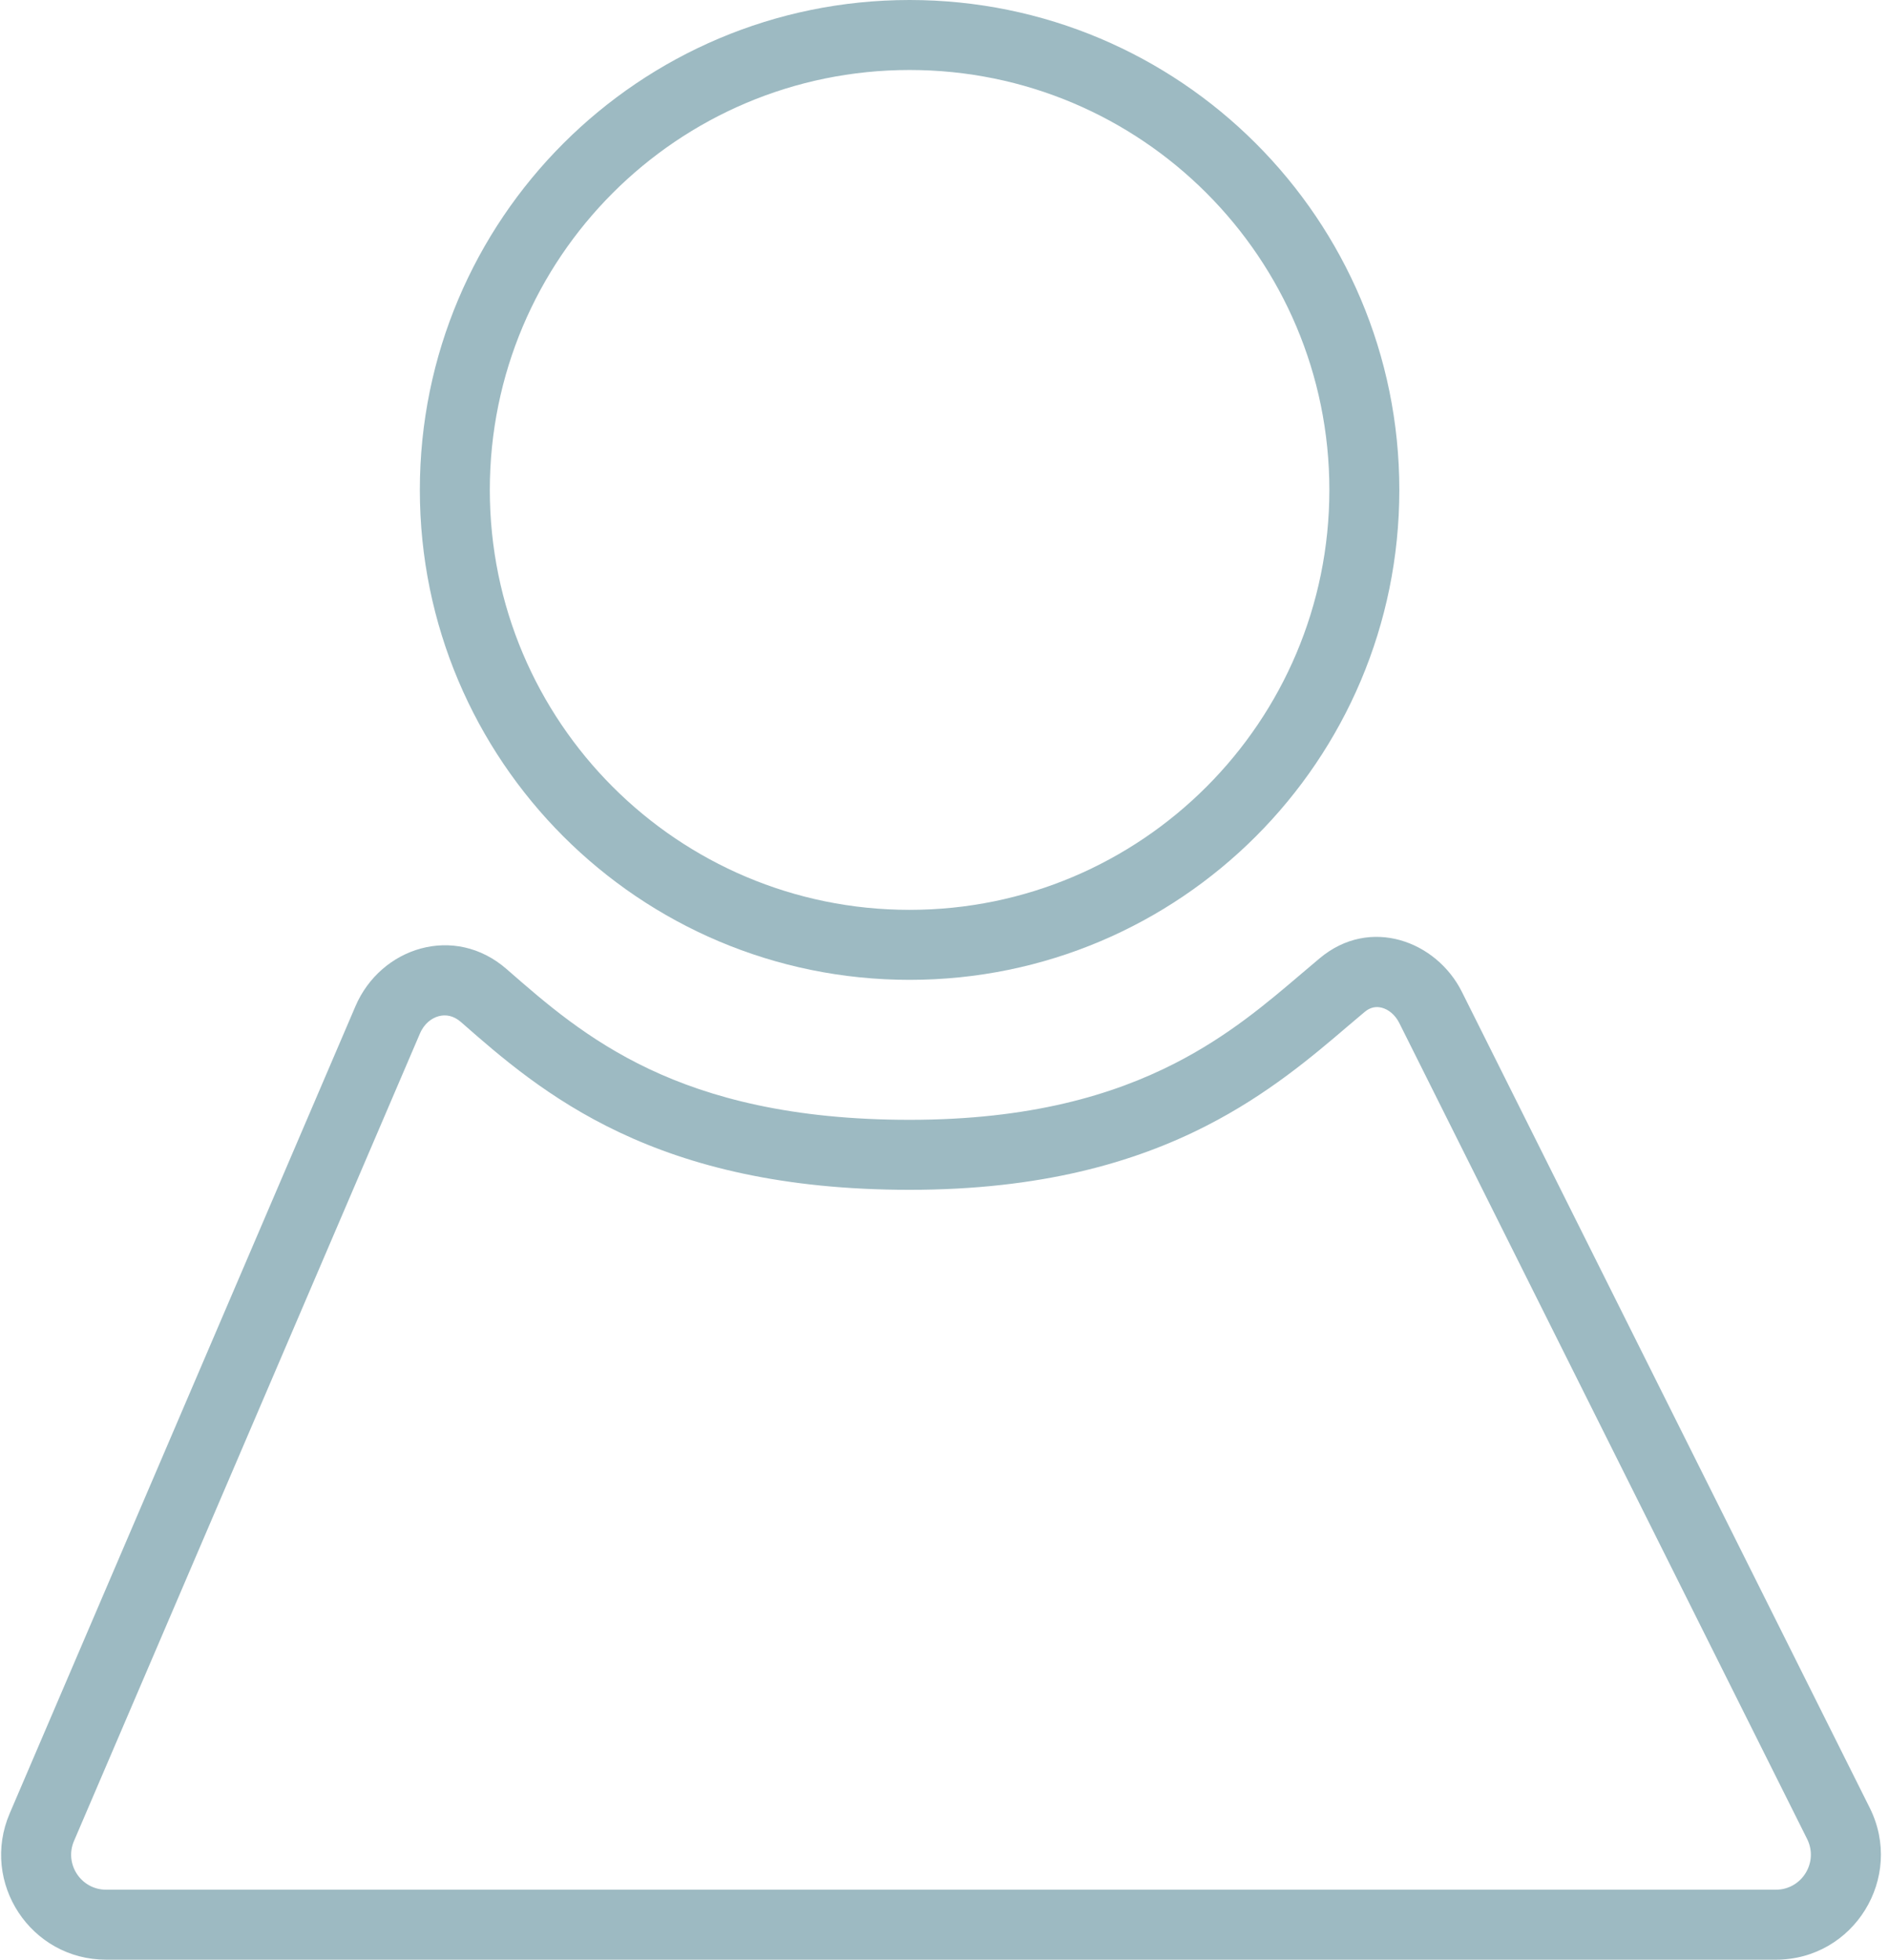 <?xml version="1.0" encoding="UTF-8"?> <svg xmlns="http://www.w3.org/2000/svg" width="27" height="28" viewBox="0 0 27 28" fill="none"> <path fill-rule="evenodd" clip-rule="evenodd" d="M13.001 13C16.314 13 19.001 10.314 19.001 7C19.001 3.686 16.314 1 13.001 1C9.687 1 7.001 3.686 7.001 7C7.001 10.314 9.687 13 13.001 13ZM13.001 14C16.867 14 20.001 10.866 20.001 7C20.001 3.134 16.867 0 13.001 0C9.135 0 6.001 3.134 6.001 7C6.001 10.866 9.135 14 13.001 14Z" fill="#9DBAC2"></path> <path fill-rule="evenodd" clip-rule="evenodd" d="M19.753 14.399C19.673 14.377 19.588 14.389 19.506 14.458C19.43 14.522 19.35 14.589 19.267 14.66C18.761 15.092 18.121 15.637 17.246 16.084C16.215 16.612 14.871 17 13.001 17C11.191 17 9.873 16.661 8.853 16.179C7.845 15.703 7.152 15.097 6.598 14.611L6.585 14.6C6.481 14.51 6.37 14.493 6.272 14.519C6.17 14.546 6.062 14.625 6.001 14.77L1.058 26.303C0.916 26.633 1.158 27 1.517 27H25.383C25.754 27 25.996 26.609 25.83 26.276L20.001 14.618C19.938 14.492 19.84 14.422 19.753 14.399ZM18.865 13.69C19.583 13.09 20.532 13.445 20.895 14.171L26.724 25.829C27.223 26.826 26.498 28 25.383 28H1.517C0.44 28 -0.286 26.899 0.139 25.909L5.081 14.376C5.442 13.535 6.497 13.195 7.243 13.848C7.799 14.334 8.403 14.86 9.28 15.275C10.152 15.687 11.322 16 13.001 16C14.723 16 15.909 15.645 16.791 15.194C17.554 14.804 18.101 14.339 18.607 13.908C18.694 13.835 18.779 13.762 18.865 13.69Z" fill="#9DBAC2"></path> </svg> 